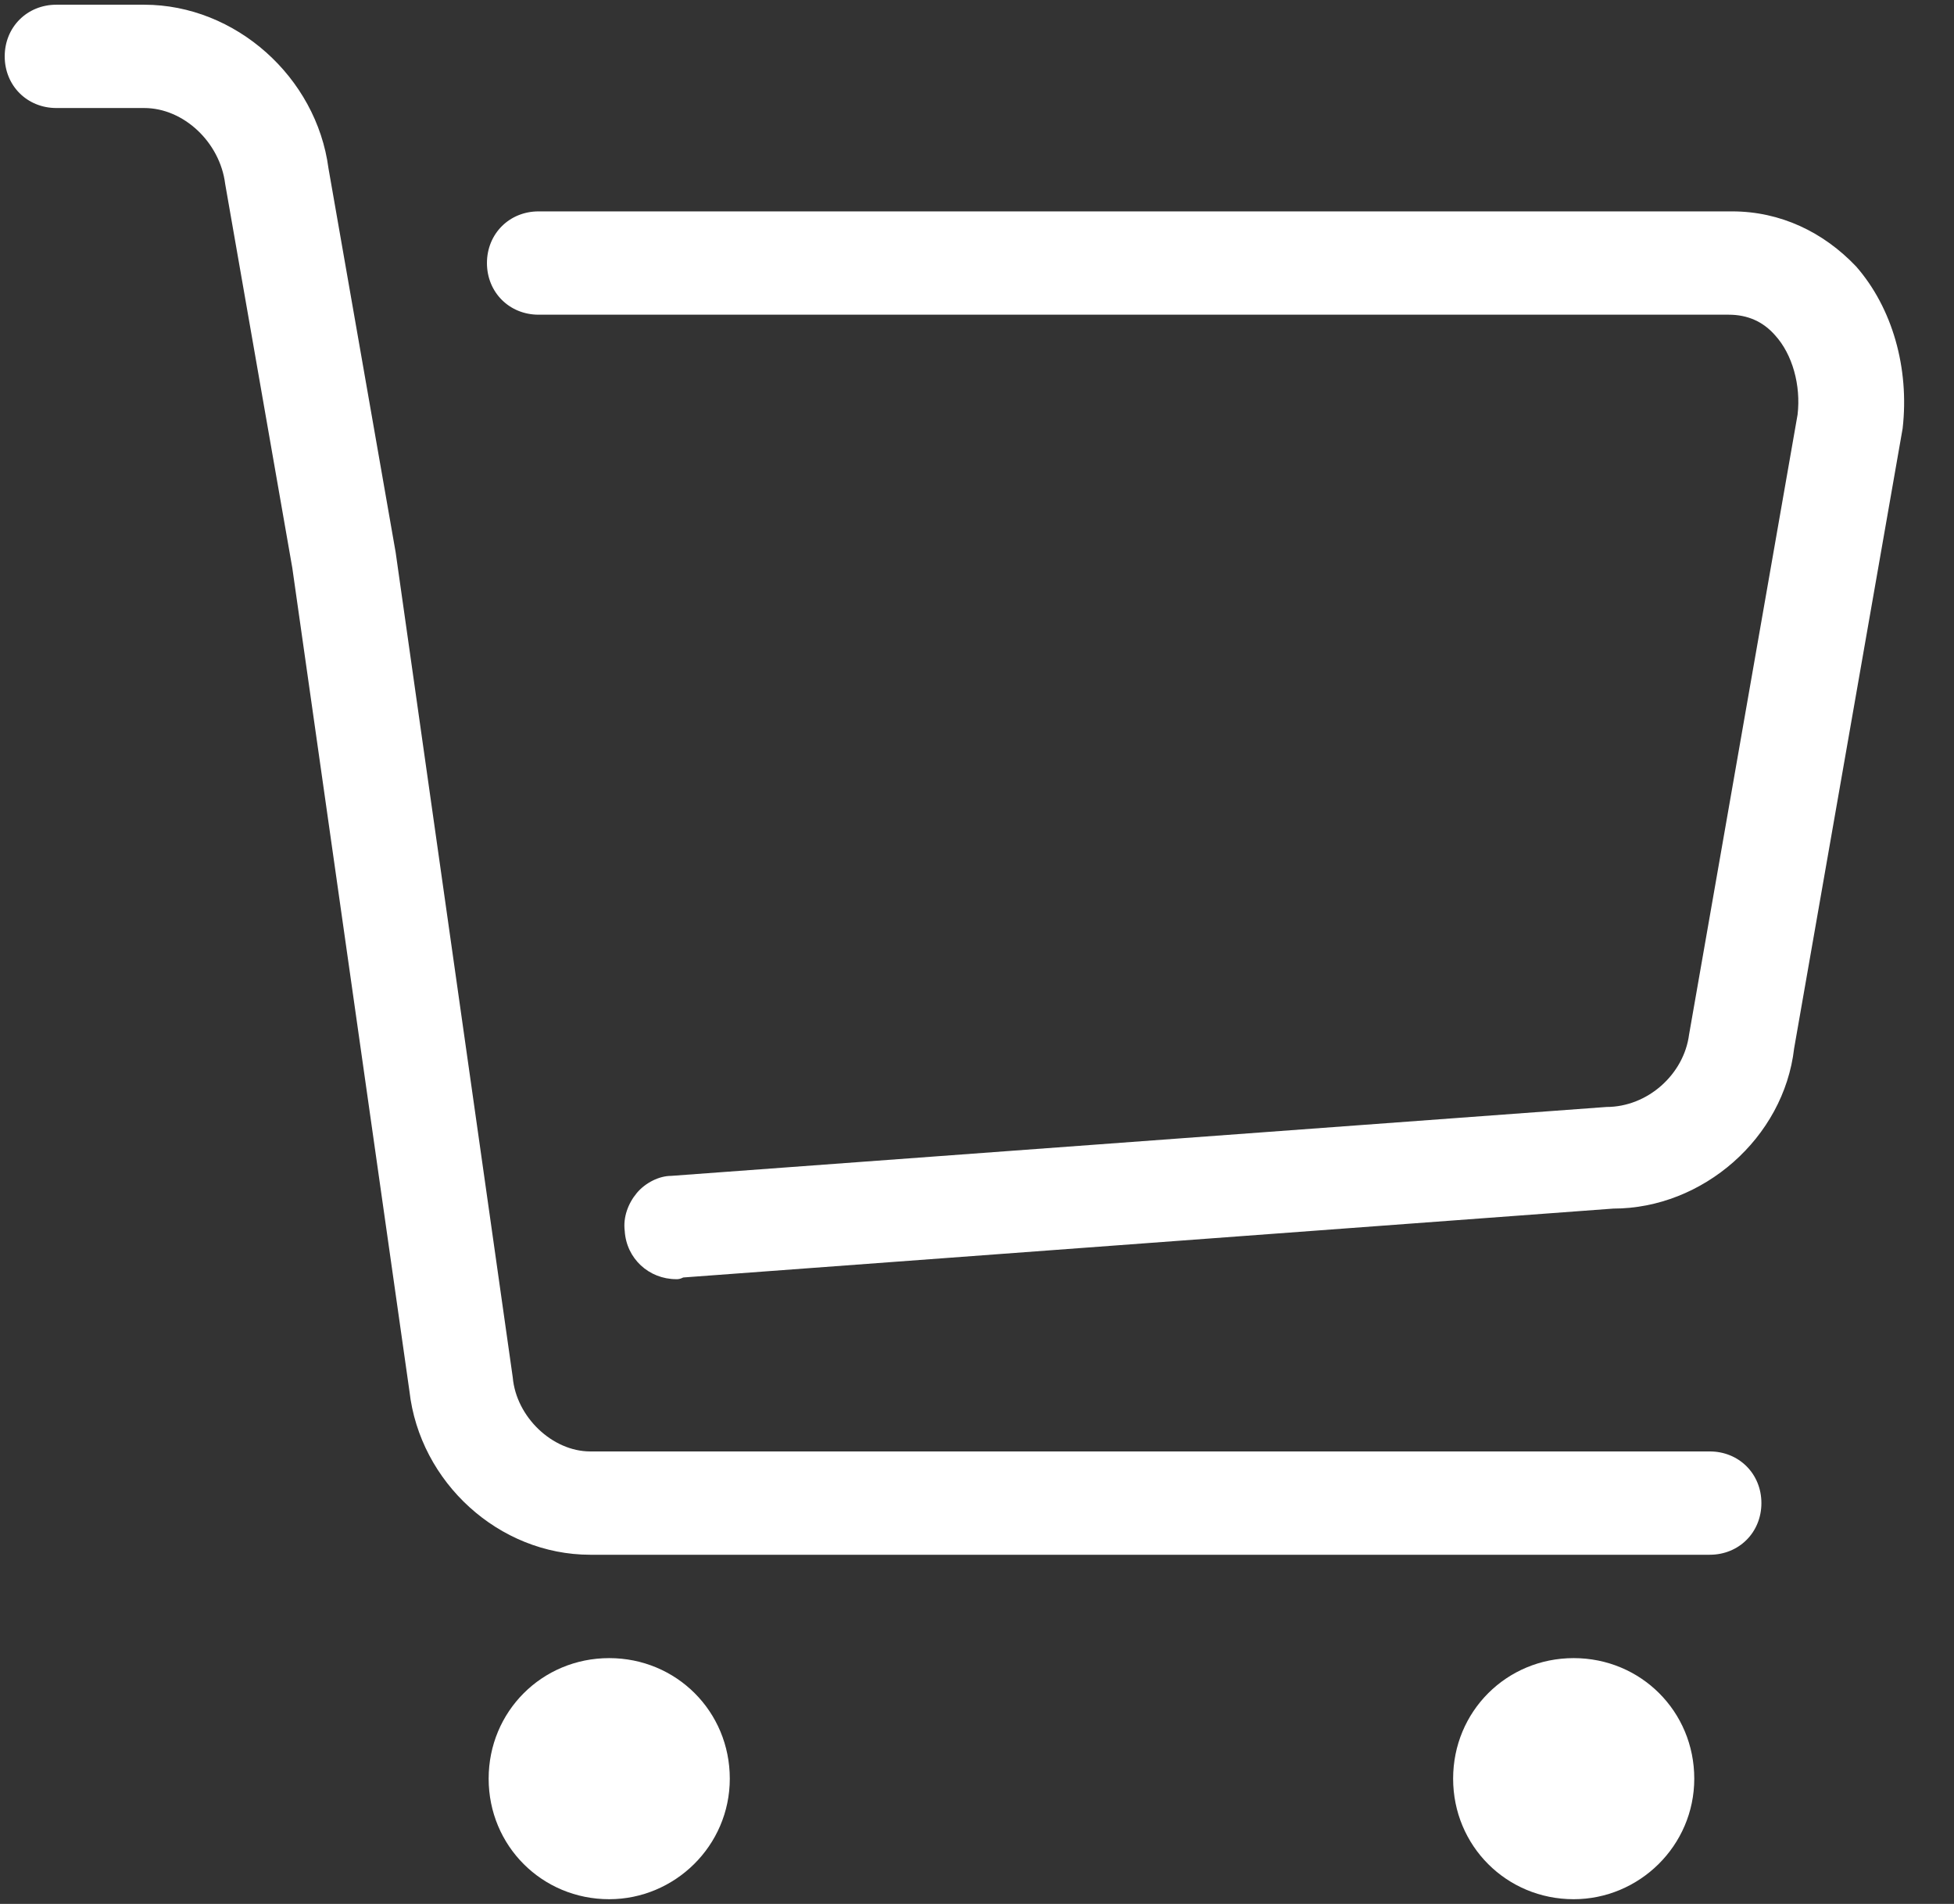 <svg width="39" height="38" viewBox="0 0 39 38" fill="none" xmlns="http://www.w3.org/2000/svg">
<rect x="0" y="0" width="39" height="38" fill="#333333" stroke="none"/>
<path d="M31.409 37.906C30.069 37.906 29.003 36.841 29.003 35.5C29.003 34.159 30.069 33.094 31.409 33.094C32.75 33.094 33.816 34.159 33.816 35.5C33.816 36.841 32.716 37.906 31.409 37.906ZM12.159 37.906C10.819 37.906 9.753 36.841 9.753 35.5C9.753 34.159 10.819 33.094 12.159 33.094C13.5 33.094 14.566 34.159 14.566 35.5C14.566 36.841 13.466 37.906 12.159 37.906ZM11.781 31.031C9.959 31.031 8.378 29.587 8.172 27.766L5.834 11.334L4.494 3.669C4.391 2.844 3.669 2.156 2.878 2.156H1.125C0.541 2.156 0.094 1.709 0.094 1.125C0.094 0.541 0.541 0.094 1.125 0.094H2.878C4.7 0.094 6.316 1.538 6.556 3.359L7.897 11.025L10.234 27.491C10.303 28.281 11.025 28.969 11.781 28.969H34.125C34.709 28.969 35.156 29.416 35.156 30C35.156 30.584 34.709 31.031 34.125 31.031H11.781ZM13.5 25.531C12.95 25.531 12.503 25.119 12.469 24.569C12.434 24.294 12.537 24.019 12.709 23.812C12.881 23.606 13.156 23.469 13.397 23.469L32.062 22.094C32.888 22.094 33.609 21.441 33.712 20.65L35.878 8.275C35.947 7.691 35.775 7.072 35.431 6.694C35.191 6.419 34.881 6.281 34.503 6.281H10.75C10.166 6.281 9.719 5.834 9.719 5.25C9.719 4.666 10.166 4.219 10.75 4.219H34.572C35.534 4.219 36.394 4.631 37.047 5.319C37.769 6.144 38.112 7.347 37.975 8.55L35.809 20.925C35.603 22.712 33.987 24.122 32.2 24.122L13.637 25.497C13.569 25.531 13.534 25.531 13.5 25.531Z" fill="white"/>
</svg>
